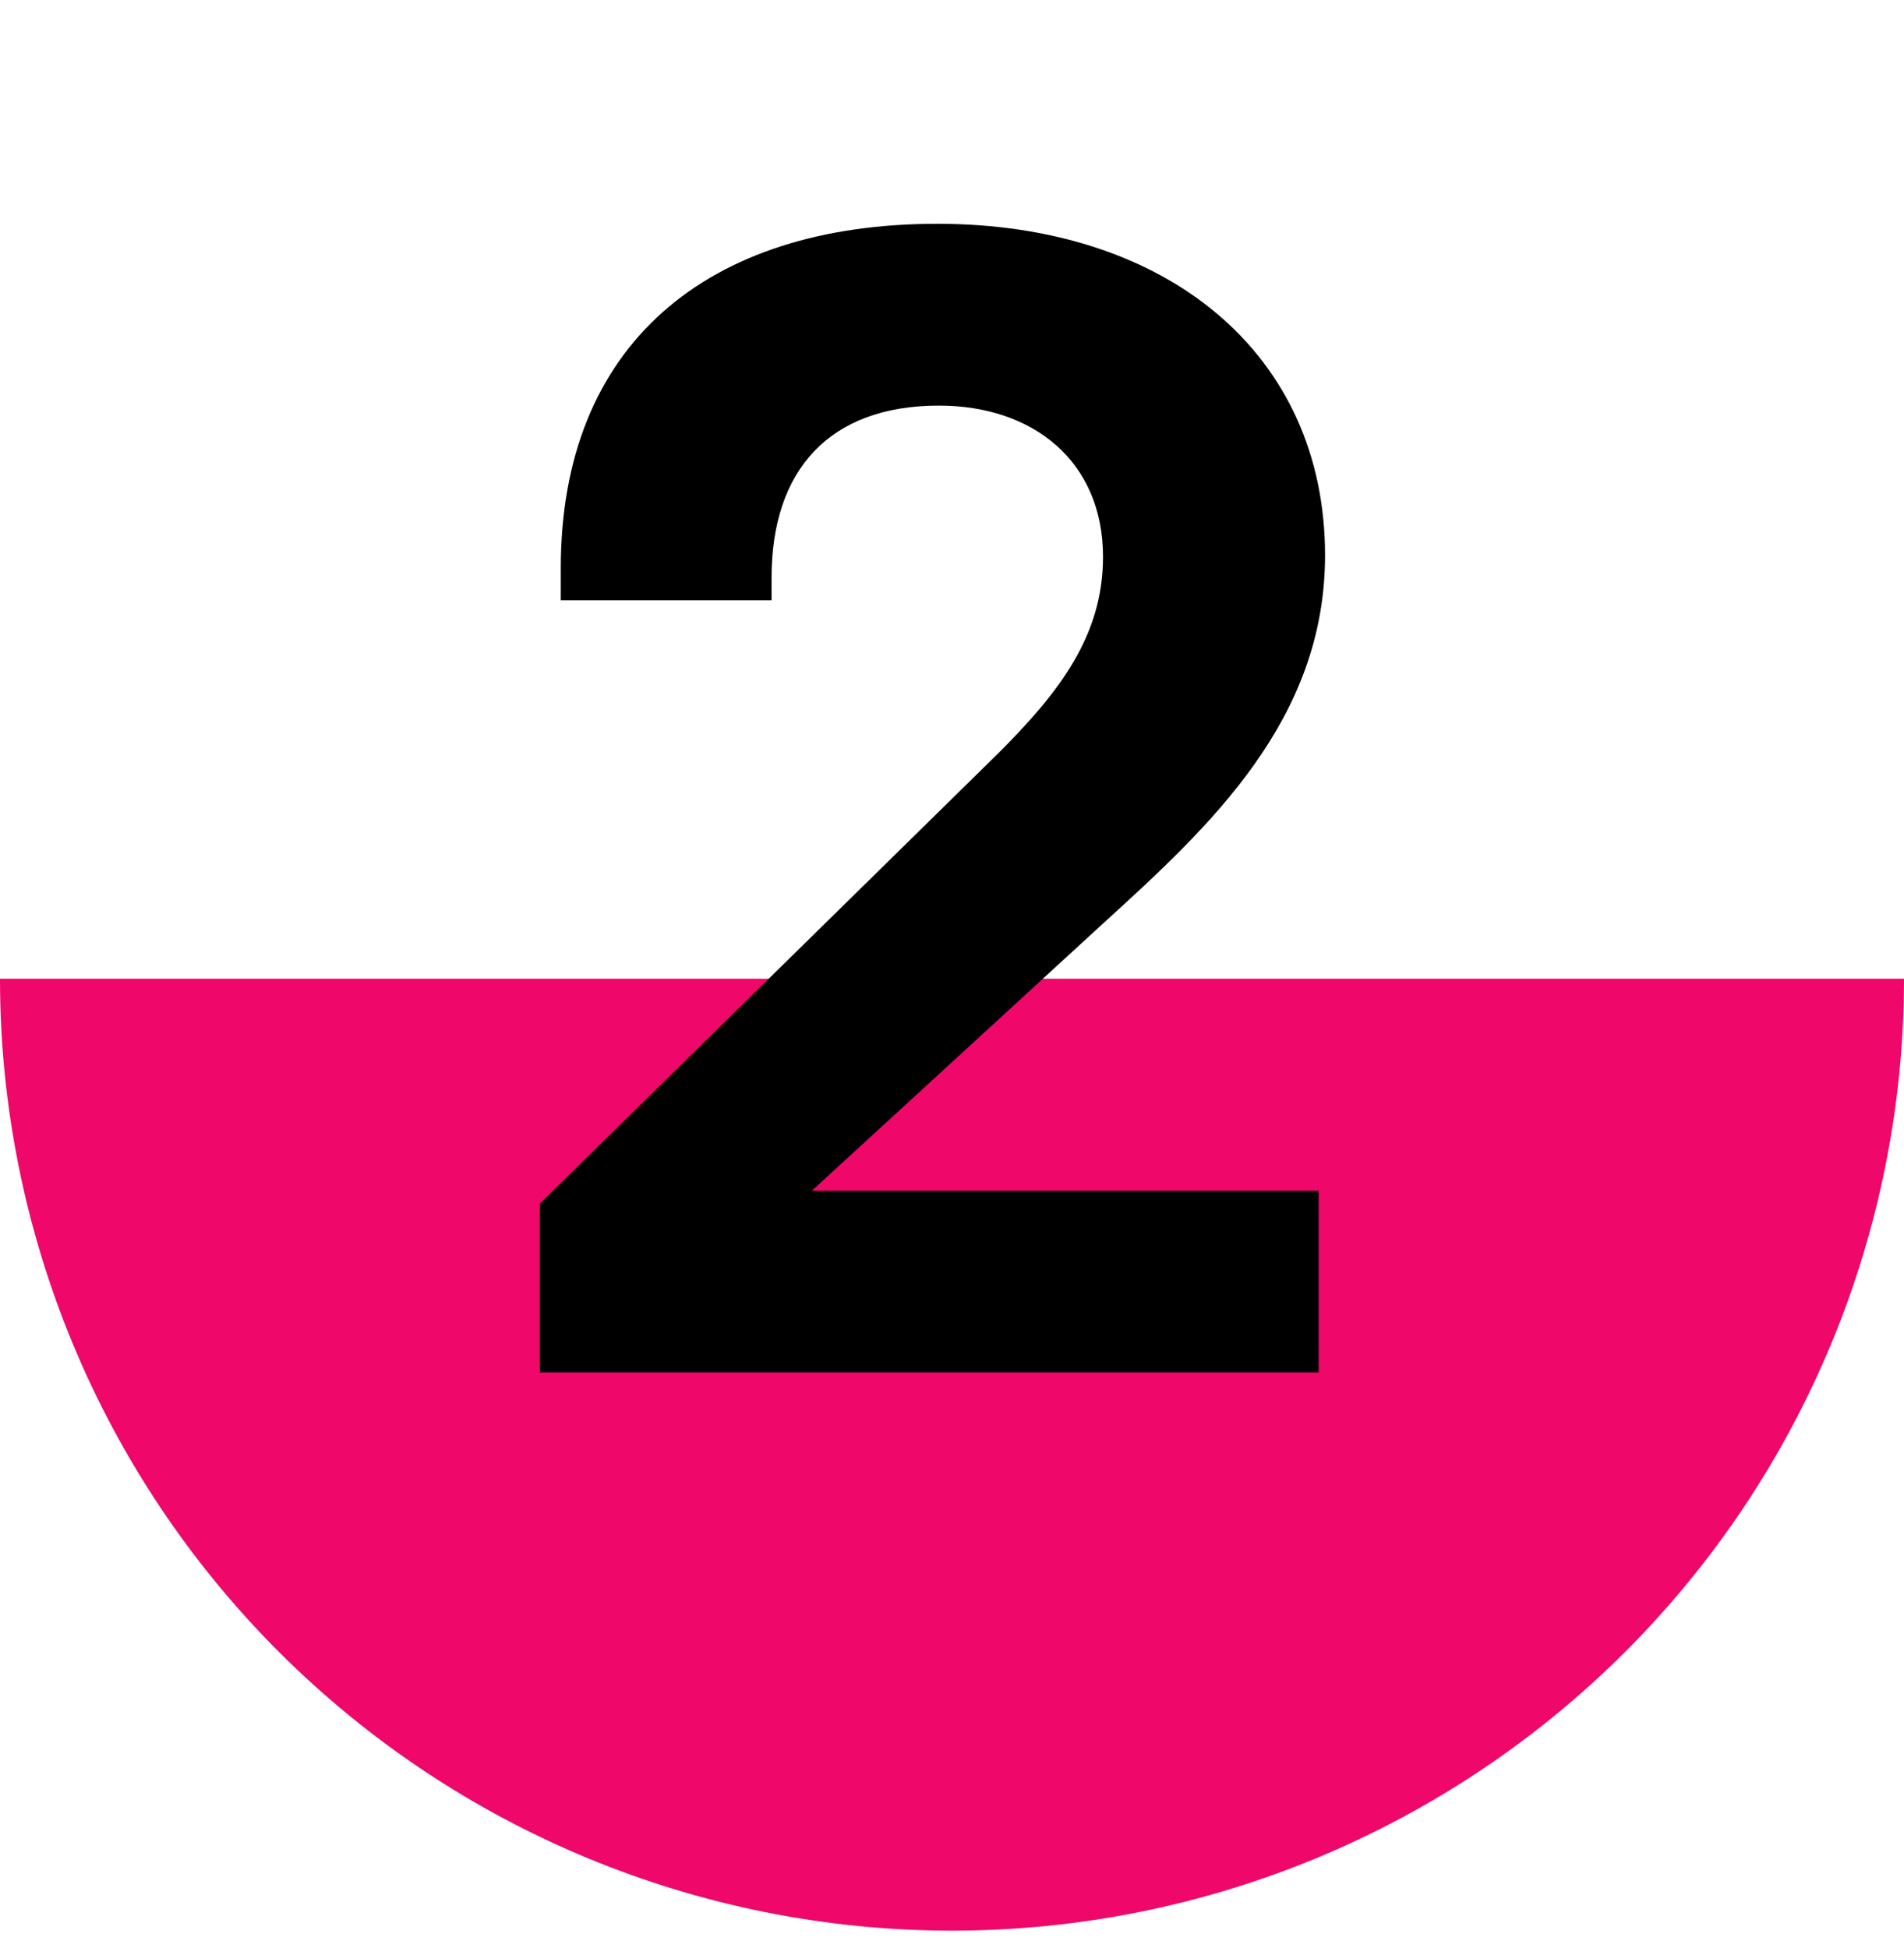 <svg width="86" height="88" viewBox="0 0 86 88" fill="none" xmlns="http://www.w3.org/2000/svg">
<path d="M86 44.211C86 55.616 81.47 66.553 73.406 74.617C65.341 82.681 54.404 87.211 43 87.211C31.596 87.211 20.659 82.681 12.594 74.617C4.53 66.553 1.722e-06 55.616 0 44.211L43 44.211H86Z" fill="#EF076A"/>
<path d="M24.384 62V54.369L45.097 34.02C47.859 31.258 49.821 28.714 49.821 25.153C49.821 20.865 46.696 18.322 42.408 18.322C37.466 18.322 34.85 21.229 34.85 26.098V27.116H25.329V25.662C25.329 15.56 31.943 10.109 42.335 10.109C52.728 10.109 59.85 15.996 59.85 25.081C59.85 32.493 54.69 37.29 49.894 41.651L36.667 53.788H59.56V62H24.384Z" fill="black"/>
</svg>

